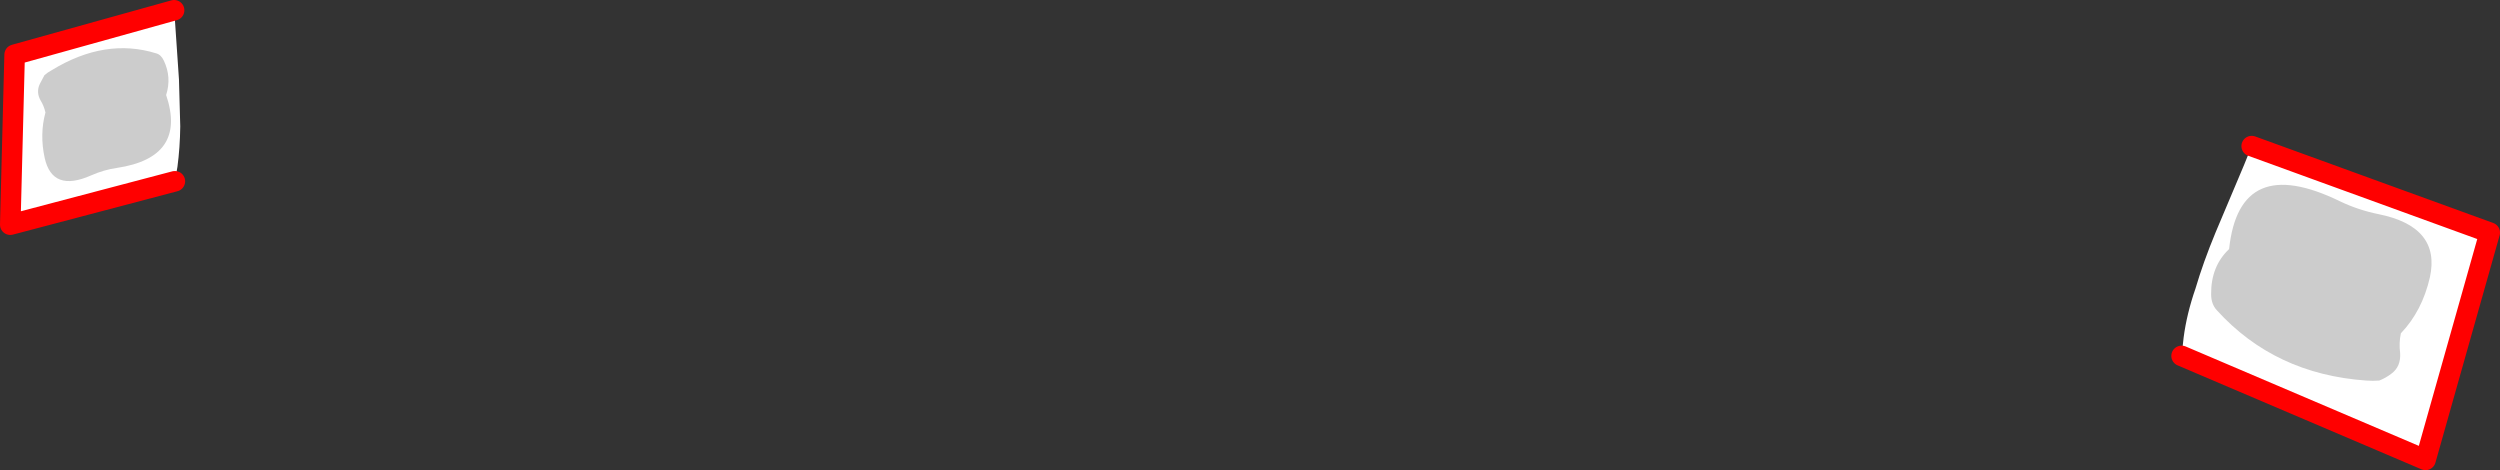 <?xml version="1.0" encoding="UTF-8" standalone="no"?>
<svg xmlns:xlink="http://www.w3.org/1999/xlink" height="91.55px" width="486.8px" xmlns="http://www.w3.org/2000/svg">
  <rect width="100%" height="100%" fill="#333333" stroke="none"/>
  <g transform="matrix(1.0, 0.0, 0.0, 1.0, -115.95, -243.05)">
    <path d="M540.75 312.35 L541.15 308.75 Q541.75 304.15 543.45 299.25 544.95 294.15 547.35 288.35 L552.9 275.2 554.4 271.5 600.75 288.35 588.25 332.6 540.75 312.35 M150.0 278.35 L117.95 286.8 118.8 253.7 149.85 245.05 150.05 247.55 150.8 258.55 151.05 267.65 Q151.0 271.8 150.5 275.55 L150.0 278.35" fill="#ffffff" fill-rule="evenodd" stroke="none"/>
    <path d="M554.4 271.5 L600.75 288.35 588.25 332.6 540.75 312.35 M150.0 278.35 L117.95 286.8 118.8 253.7 149.85 245.05" fill="none" stroke="#ff0000" stroke-linecap="round" stroke-linejoin="round" stroke-width="4.0"/>
    <path d="M148.3 261.55 Q152.4 273.7 138.7 275.75 136.2 276.1 133.7 277.2 126.15 280.55 124.65 273.8 123.65 269.2 124.8 264.95 124.5 263.65 123.85 262.6 122.95 261.0 123.7 259.4 L124.6 257.7 125.3 257.15 126.05 256.7 Q136.45 250.35 146.4 253.45 147.3 253.7 147.85 254.85 149.4 258.1 148.3 261.55" fill="#cccccc" fill-rule="evenodd" stroke="none"/>
    <path d="M579.1 284.75 Q591.25 287.2 589.1 297.05 587.6 303.6 583.45 307.95 583.05 309.8 583.3 311.75 583.5 314.45 581.55 315.85 580.5 316.65 579.25 317.15 L578.0 317.2 576.7 317.15 Q558.9 315.9 547.6 303.45 546.5 302.25 546.5 300.35 546.45 294.9 550.0 291.55 552.0 272.7 571.6 282.25 575.15 283.95 579.1 284.75" fill="#cccccc" fill-rule="evenodd" stroke="none"/>
  </g>
</svg>
